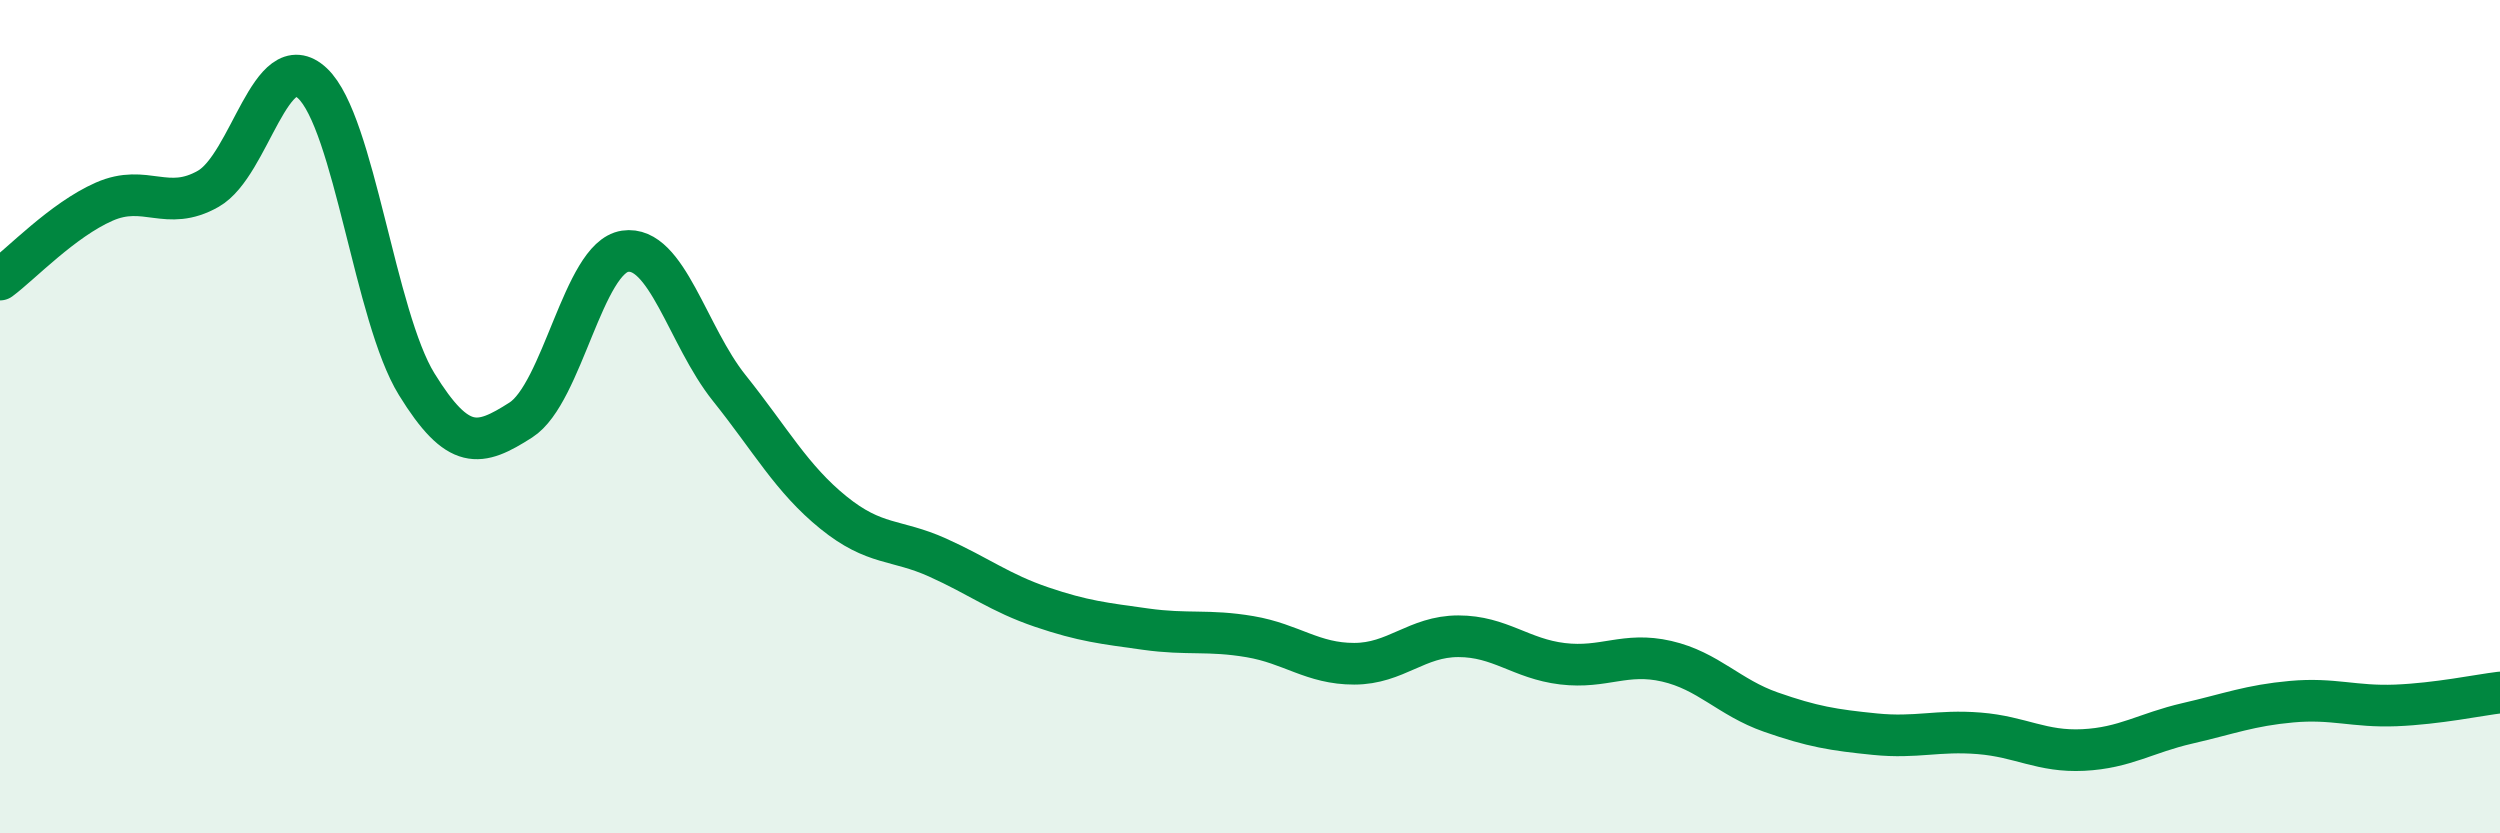 
    <svg width="60" height="20" viewBox="0 0 60 20" xmlns="http://www.w3.org/2000/svg">
      <path
        d="M 0,6.71 C 0.5,6.34 1.5,5.28 2.5,4.84 C 3.5,4.4 4,5.1 5,4.53 C 6,3.96 6.5,1.06 7.5,2 C 8.5,2.94 9,7.6 10,9.22 C 11,10.84 11.5,10.72 12.5,10.08 C 13.5,9.44 14,6.18 15,6.03 C 16,5.88 16.5,8.06 17.5,9.31 C 18.5,10.56 19,11.49 20,12.3 C 21,13.11 21.5,12.93 22.5,13.38 C 23.5,13.83 24,14.23 25,14.57 C 26,14.91 26.5,14.96 27.5,15.1 C 28.5,15.24 29,15.11 30,15.28 C 31,15.45 31.5,15.93 32.5,15.93 C 33.5,15.93 34,15.27 35,15.27 C 36,15.27 36.5,15.81 37.5,15.93 C 38.5,16.05 39,15.64 40,15.87 C 41,16.1 41.5,16.74 42.5,17.09 C 43.5,17.44 44,17.52 45,17.62 C 46,17.72 46.5,17.52 47.5,17.6 C 48.5,17.68 49,18.05 50,18 C 51,17.95 51.5,17.59 52.5,17.36 C 53.5,17.13 54,16.93 55,16.84 C 56,16.75 56.5,16.97 57.5,16.93 C 58.5,16.89 59.5,16.68 60,16.62L60 20L0 20Z"
        fill="#008740"
        opacity="0.1"
        stroke-linecap="round"
        stroke-linejoin="round"
      />
      <path
        d="M 0,6.71 C 0.5,6.34 1.5,5.28 2.5,4.84 C 3.5,4.4 4,5.1 5,4.53 C 6,3.96 6.5,1.06 7.5,2 C 8.5,2.94 9,7.6 10,9.22 C 11,10.84 11.5,10.72 12.5,10.08 C 13.5,9.44 14,6.18 15,6.03 C 16,5.88 16.5,8.06 17.5,9.31 C 18.5,10.56 19,11.49 20,12.3 C 21,13.11 21.5,12.93 22.5,13.38 C 23.5,13.83 24,14.23 25,14.57 C 26,14.91 26.5,14.96 27.5,15.1 C 28.5,15.24 29,15.11 30,15.28 C 31,15.45 31.5,15.93 32.5,15.93 C 33.5,15.93 34,15.27 35,15.27 C 36,15.27 36.5,15.81 37.5,15.93 C 38.5,16.05 39,15.64 40,15.87 C 41,16.1 41.5,16.74 42.5,17.09 C 43.5,17.44 44,17.52 45,17.62 C 46,17.72 46.5,17.52 47.5,17.6 C 48.5,17.68 49,18.05 50,18 C 51,17.95 51.5,17.59 52.5,17.36 C 53.5,17.13 54,16.93 55,16.84 C 56,16.75 56.5,16.97 57.5,16.93 C 58.5,16.89 59.5,16.68 60,16.62"
        stroke="#008740"
        stroke-width="1"
        fill="none"
        stroke-linecap="round"
        stroke-linejoin="round"
      />
    </svg>
  